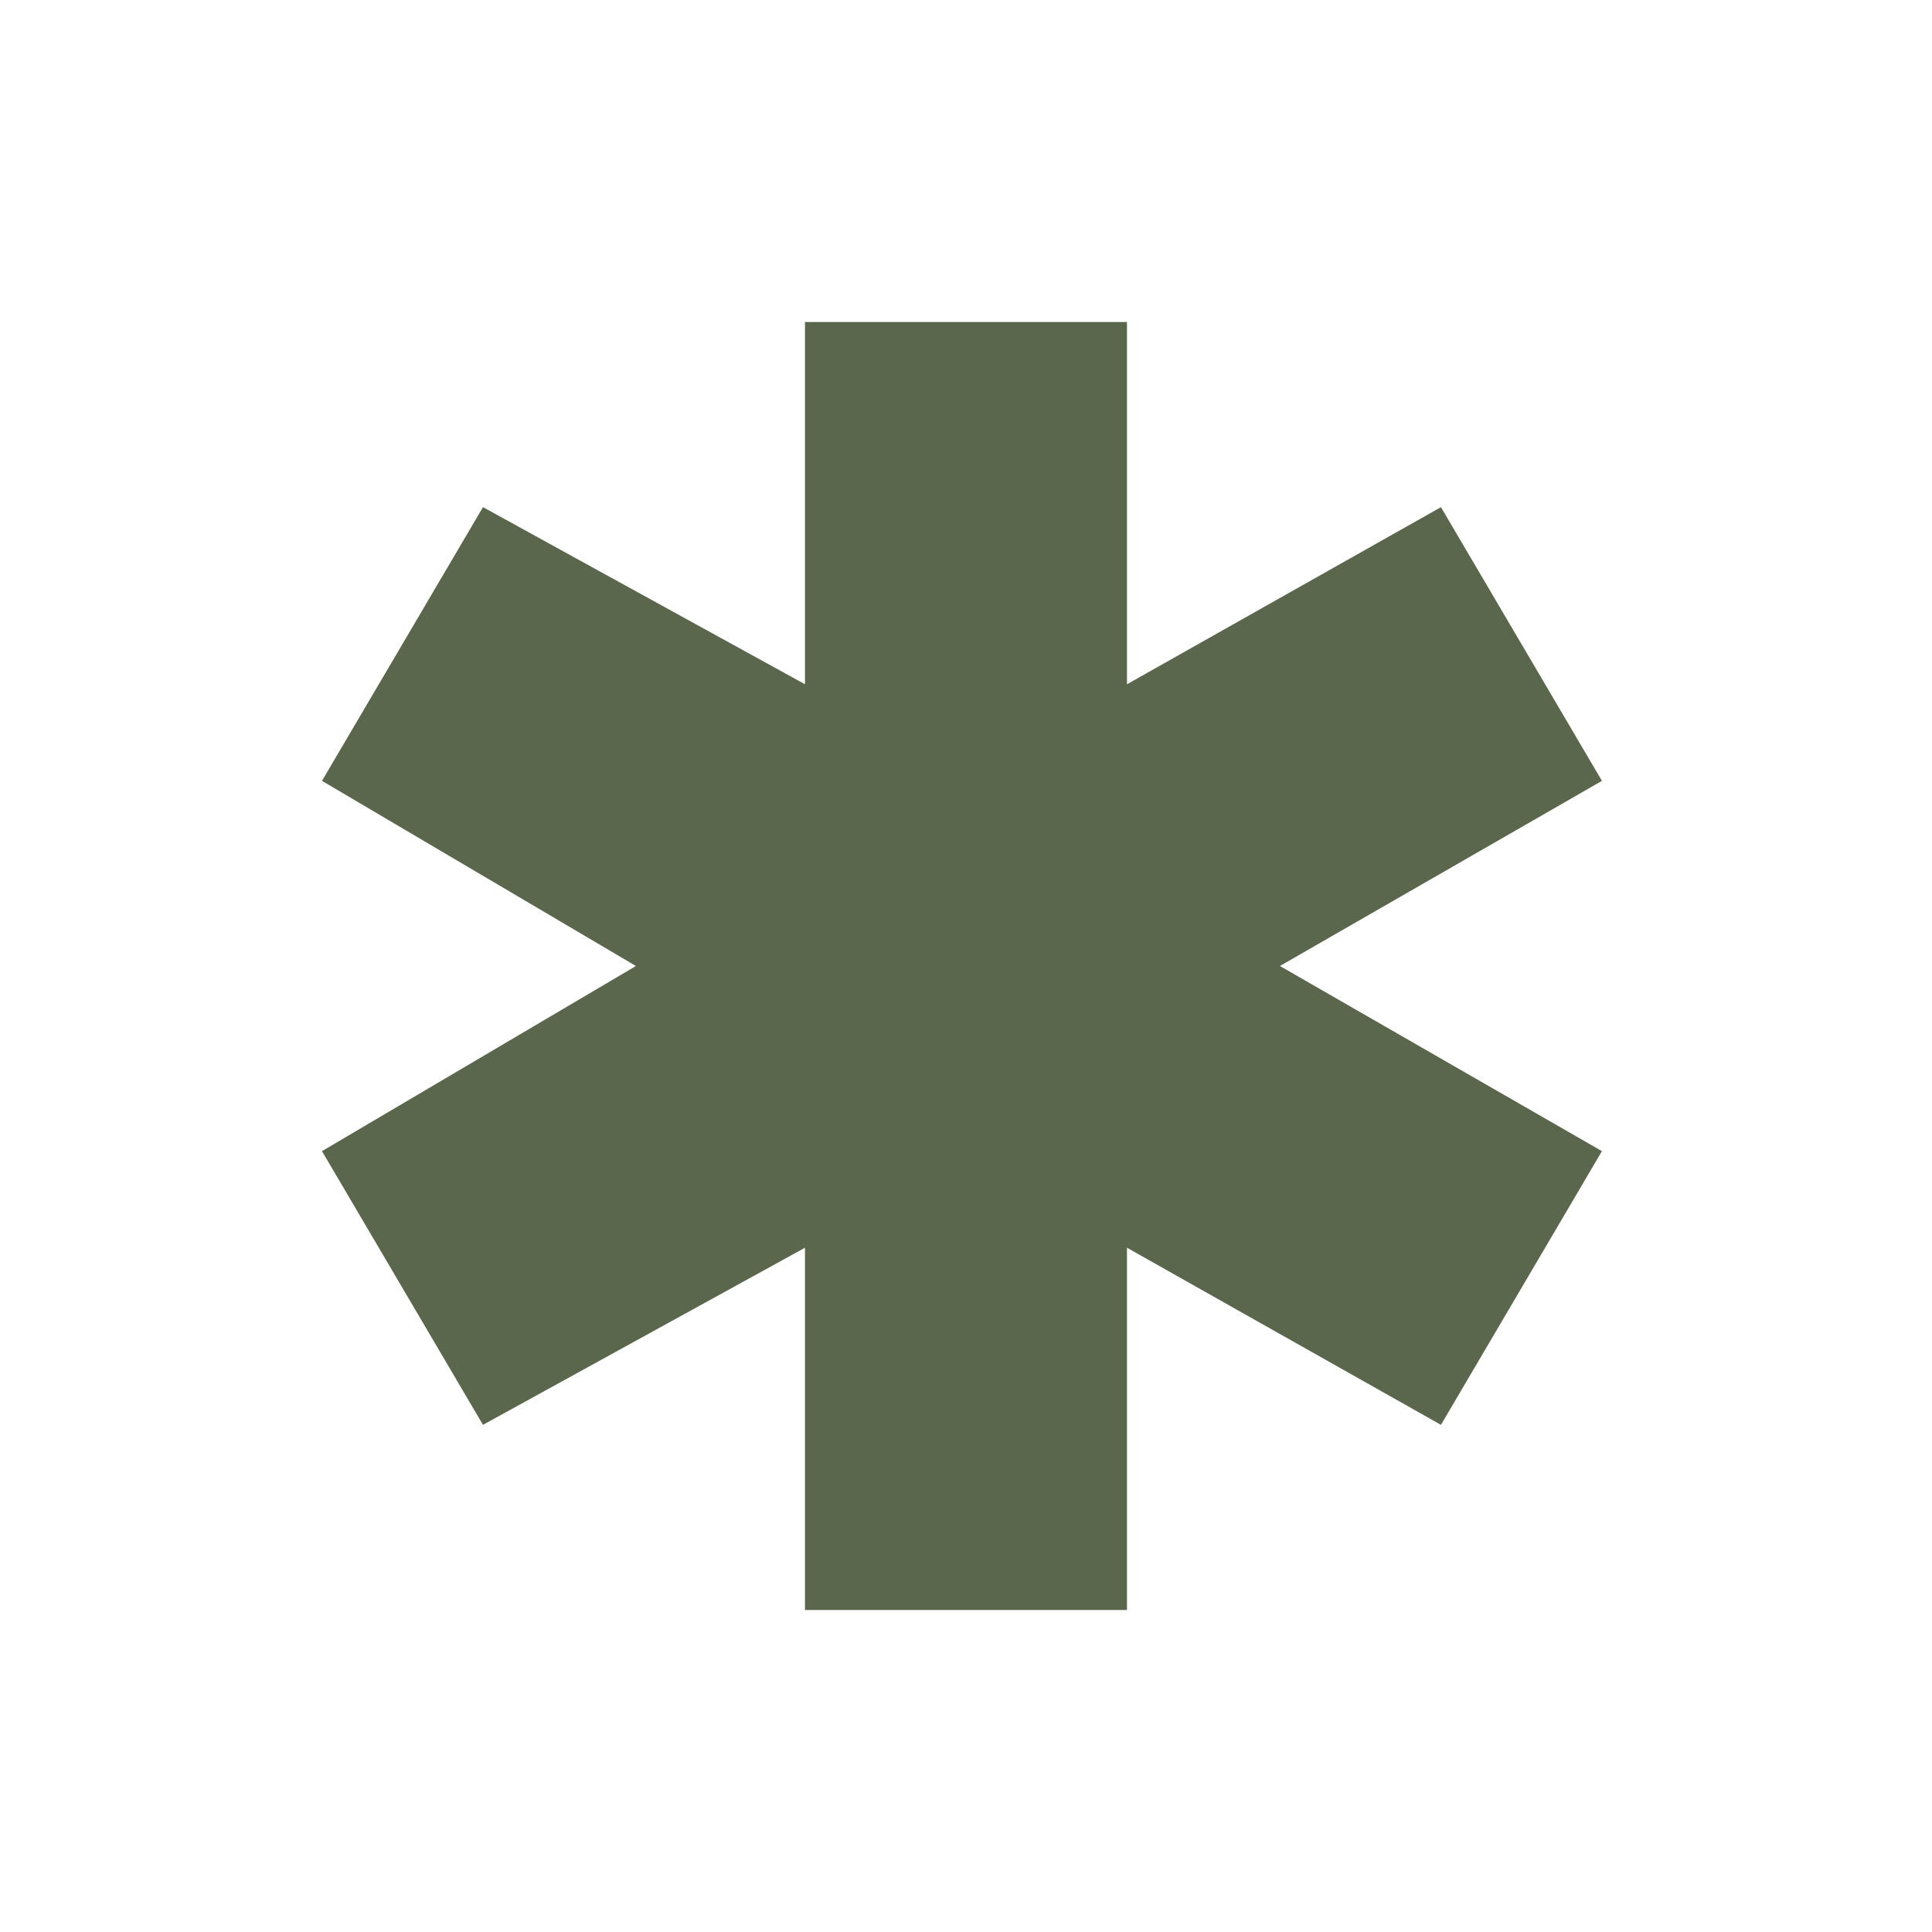 <?xml version="1.0" encoding="UTF-8"?> <svg xmlns="http://www.w3.org/2000/svg" width="76" height="76" viewBox="0 0 76 76" fill="none"><path d="M63.016 30.717L56.683 19.95L44.333 26.917V12.667H31.666V26.917L18.999 19.95L12.666 30.717L25.016 38L12.666 45.283L18.999 56.05L31.666 49.083V63.333H44.333V49.083L56.683 56.05L63.016 45.283L50.349 38L63.016 30.717Z" fill="#5B674C"></path></svg> 